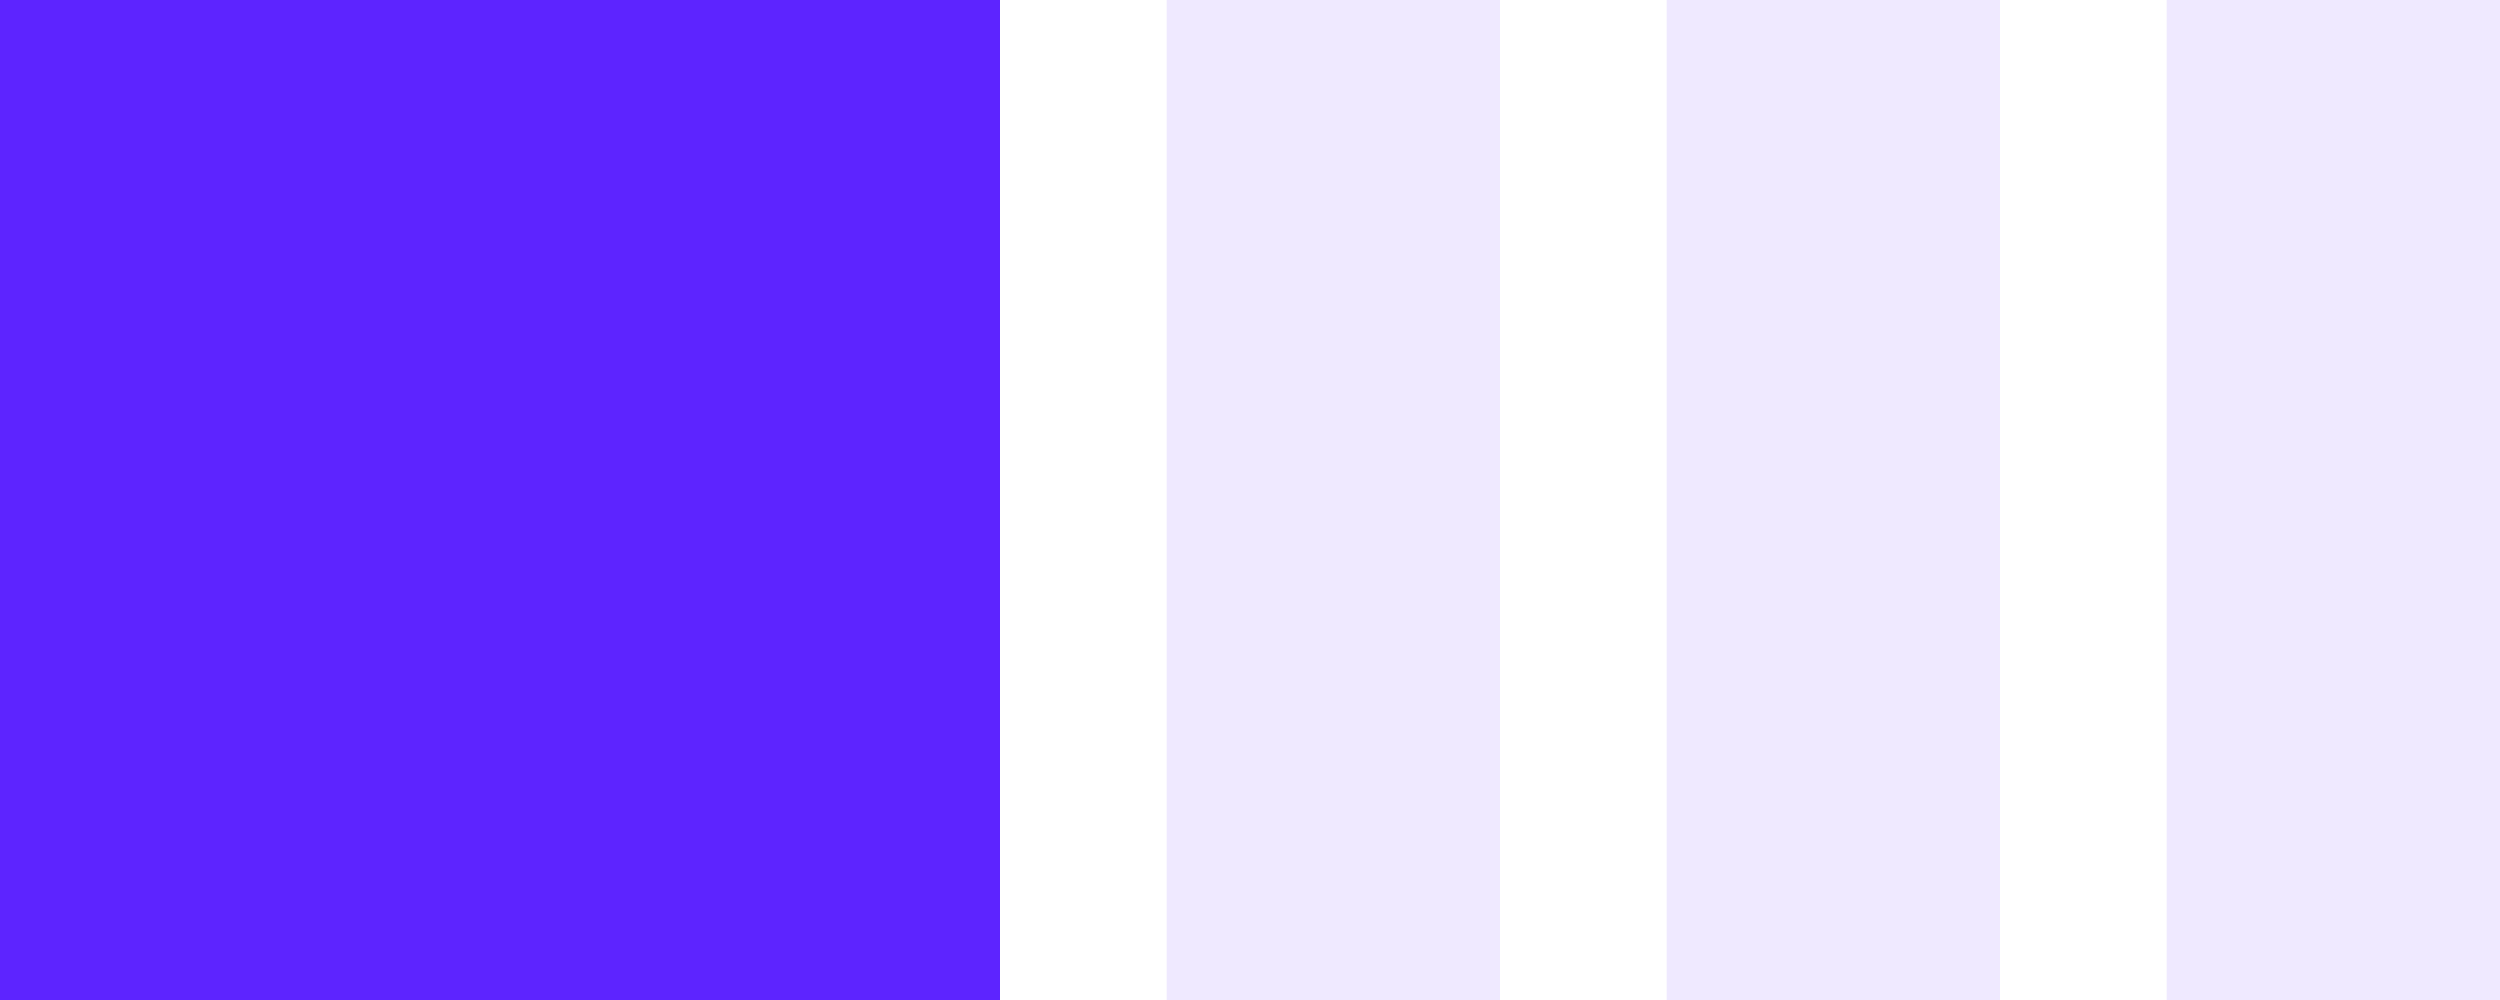 <svg width="60" height="24" viewBox="0 0 60 24" fill="none" xmlns="http://www.w3.org/2000/svg">
<rect width="24" height="24" fill="#5D24FF"/>
<rect opacity="0.1" x="28" width="8" height="24" fill="#5D24FF"/>
<rect opacity="0.1" x="40" width="8" height="24" fill="#5D24FF"/>
<rect opacity="0.1" x="52" width="8" height="24" fill="#5D24FF"/>
</svg>
